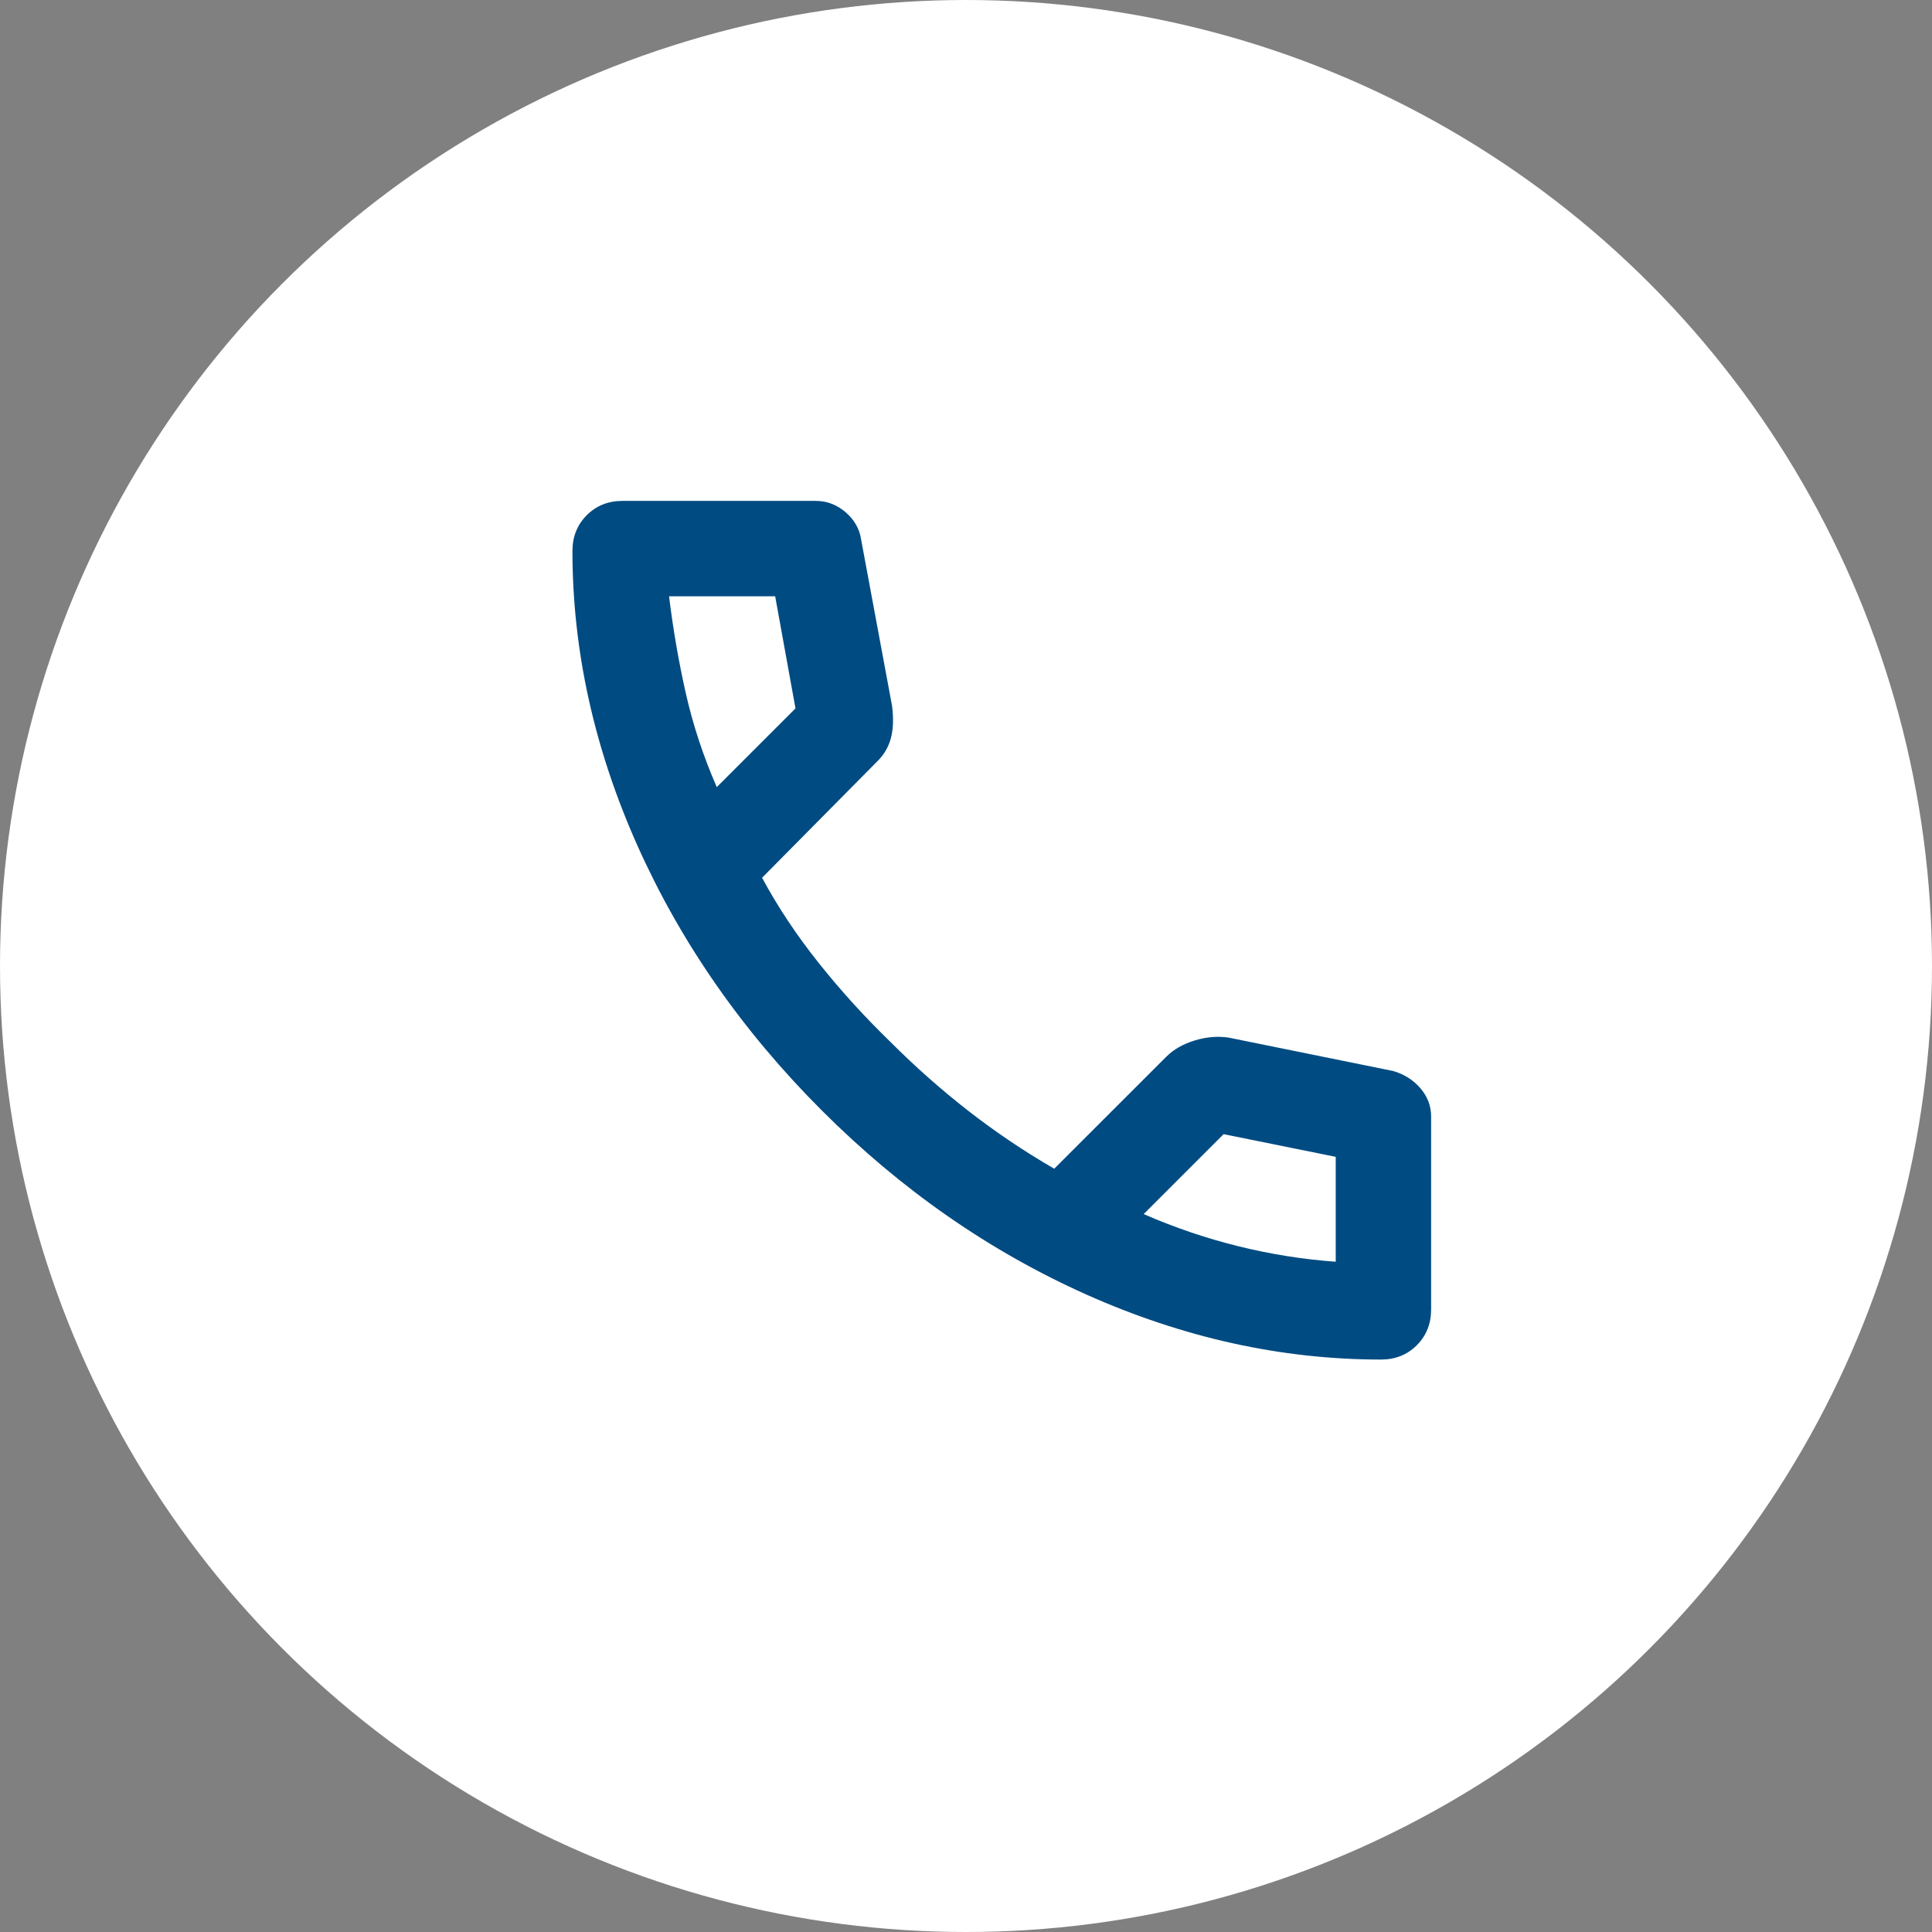 <svg width="27" height="27" viewBox="0 0 27 27" fill="none" xmlns="http://www.w3.org/2000/svg">
<rect x="0" y="0" width="27" height="27" fill="#808080" stroke="none"/>
<circle cx="13.5" cy="13.5" r="13.5" fill="white"/>
<mask id="mask0_239_1428" style="mask-type:alpha" maskUnits="userSpaceOnUse" x="6" y="5" width="16" height="16">
<rect x="6" y="5" width="16" height="16" fill="#D9D9D9"/>
</mask>
<g mask="url(#mask0_239_1428)">
<path d="M19.3 19C17.911 19 16.539 18.697 15.183 18.092C13.828 17.486 12.594 16.628 11.483 15.517C10.372 14.406 9.514 13.172 8.908 11.817C8.303 10.461 8 9.089 8 7.7C8 7.5 8.067 7.333 8.2 7.2C8.333 7.067 8.5 7 8.7 7H11.4C11.556 7 11.694 7.053 11.817 7.158C11.939 7.264 12.011 7.389 12.033 7.533L12.467 9.867C12.489 10.044 12.483 10.194 12.45 10.317C12.417 10.439 12.356 10.544 12.267 10.633L10.65 12.267C10.872 12.678 11.136 13.075 11.442 13.458C11.747 13.842 12.083 14.211 12.45 14.567C12.794 14.911 13.156 15.231 13.533 15.525C13.911 15.819 14.311 16.089 14.733 16.333L16.3 14.767C16.4 14.667 16.531 14.592 16.692 14.542C16.853 14.492 17.011 14.478 17.167 14.5L19.467 14.967C19.622 15.011 19.75 15.092 19.85 15.208C19.95 15.325 20 15.456 20 15.6V18.3C20 18.5 19.933 18.667 19.8 18.8C19.667 18.933 19.5 19 19.3 19ZM10.017 11L11.117 9.9L10.833 8.333H9.35C9.406 8.789 9.483 9.239 9.583 9.683C9.683 10.128 9.828 10.567 10.017 11ZM15.983 16.967C16.417 17.156 16.858 17.306 17.308 17.417C17.758 17.528 18.211 17.6 18.667 17.633V16.167L17.1 15.85L15.983 16.967Z" fill="#004B82"/>
</g>
</svg>
